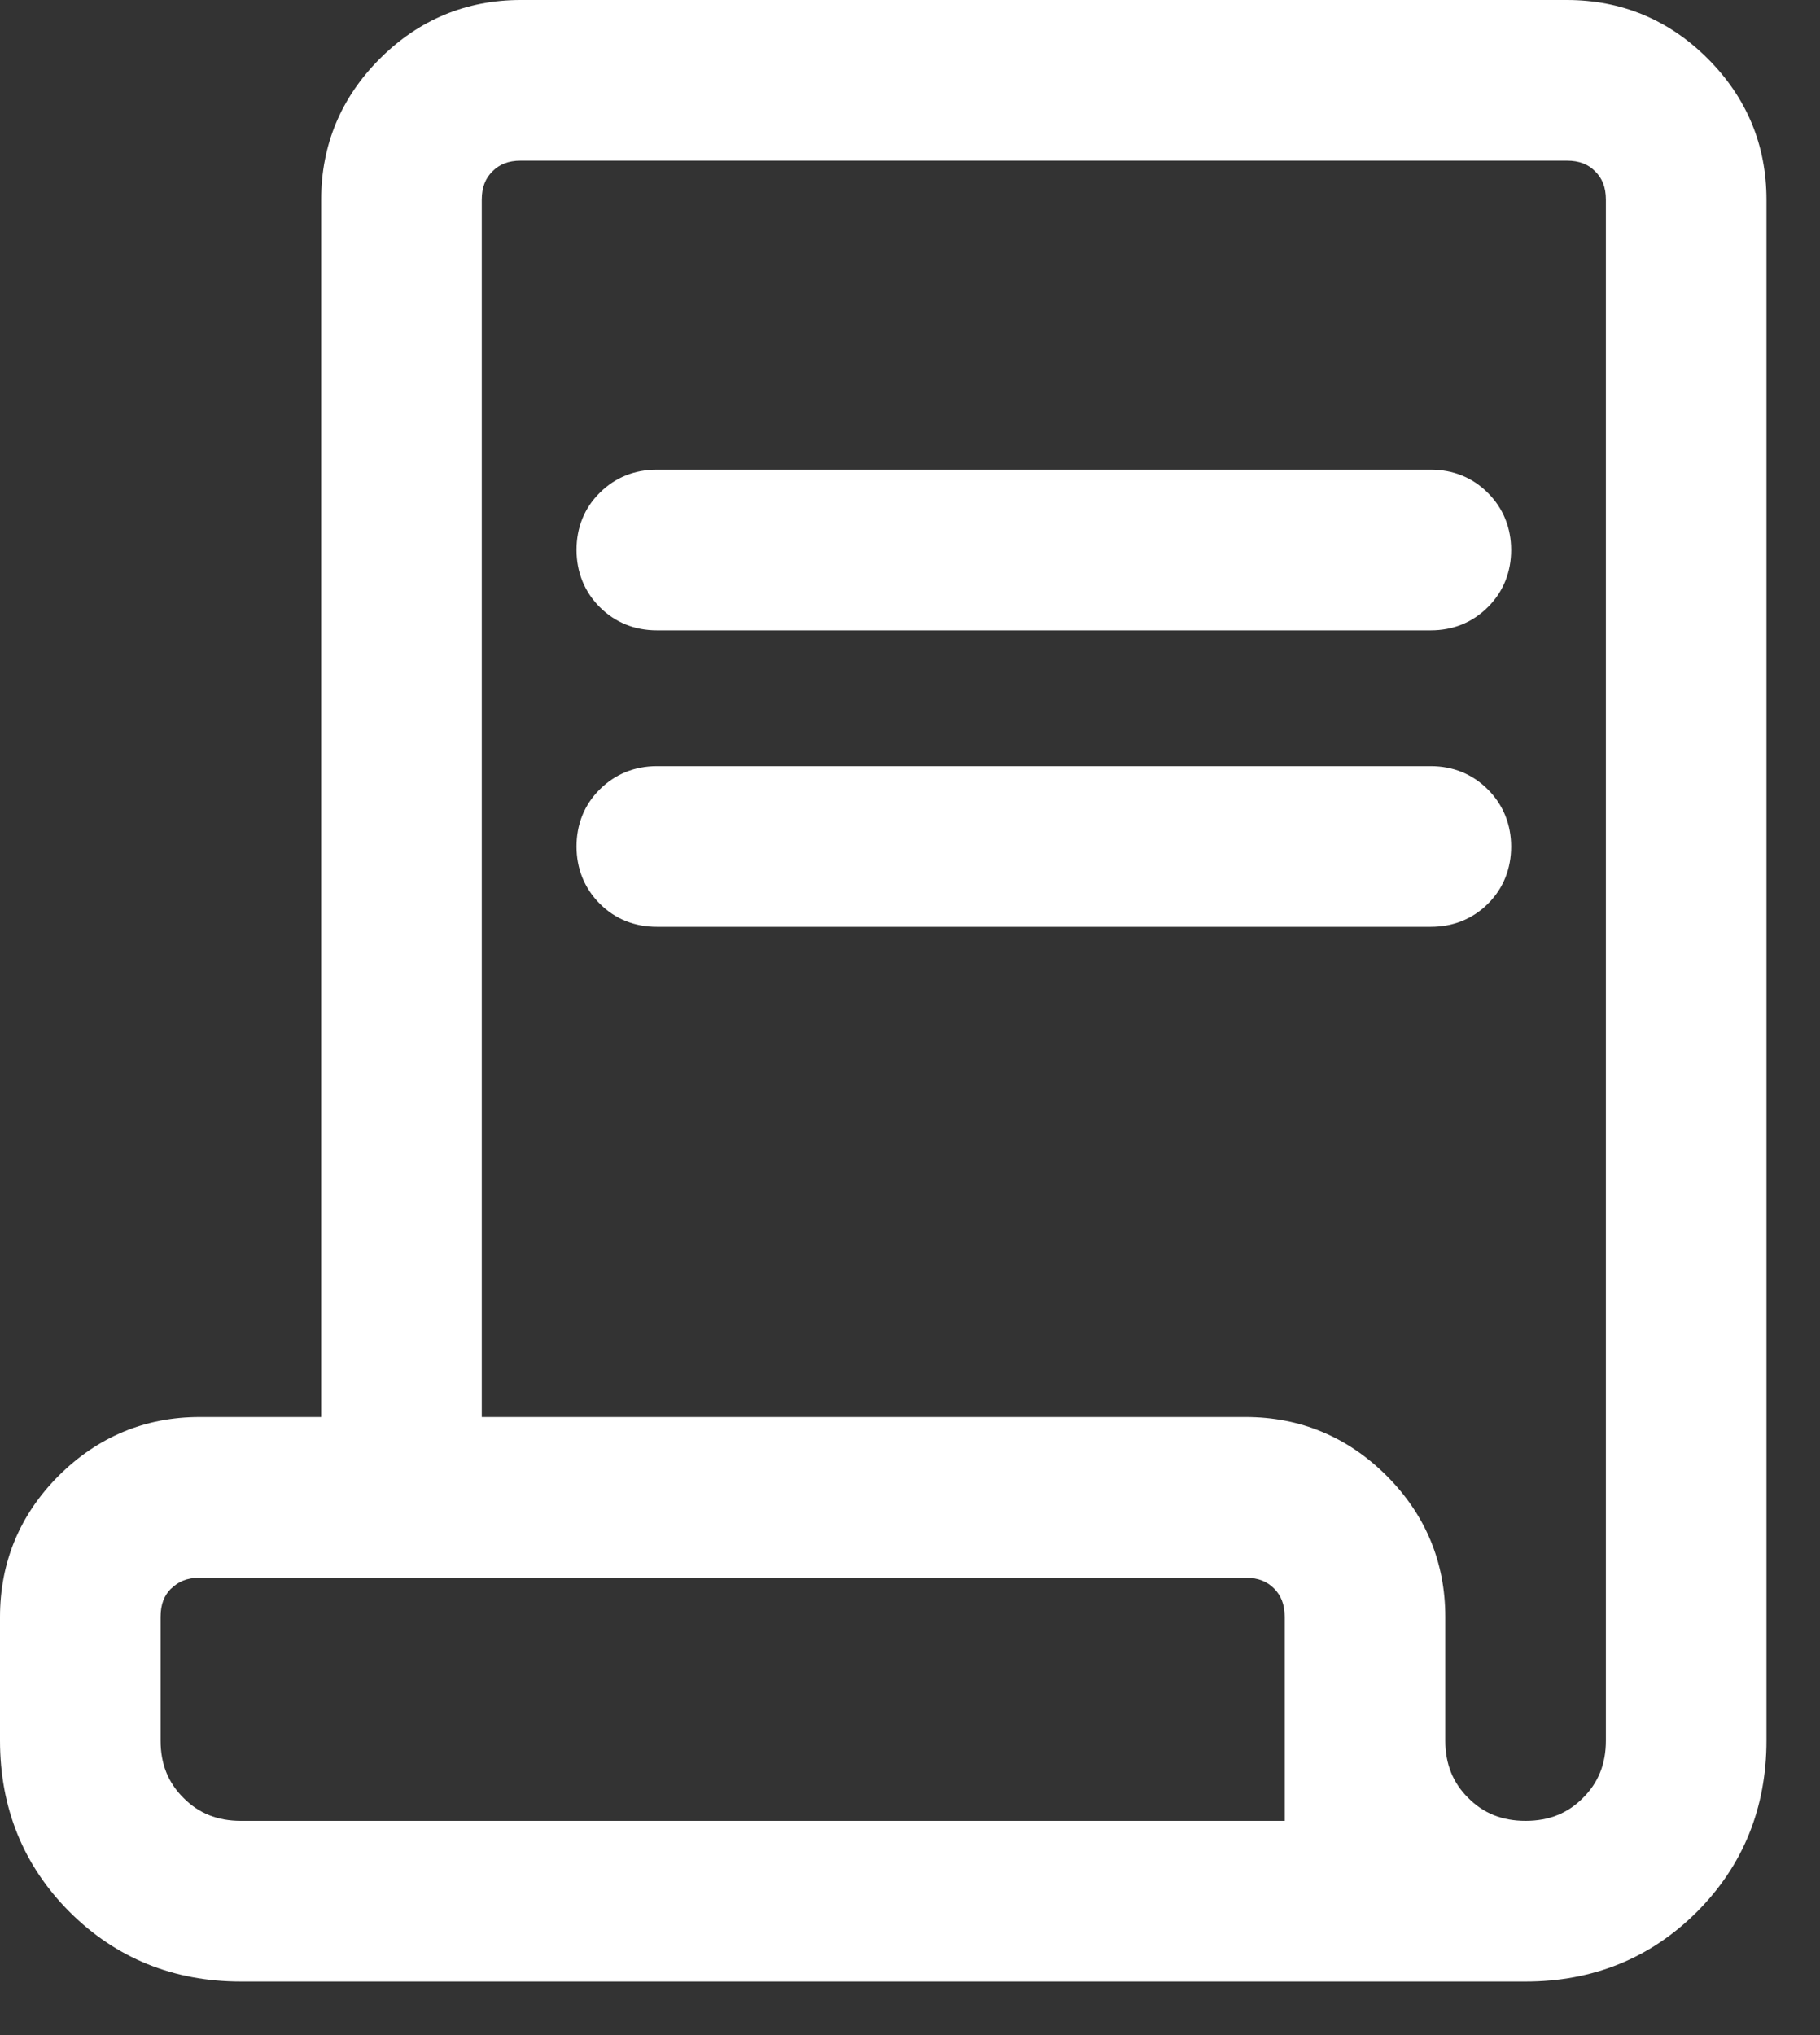 <svg preserveAspectRatio="none" width="100%" height="100%" overflow="visible" style="display: block;" viewBox="0 0 17 19" fill="none" xmlns="http://www.w3.org/2000/svg">
<rect x="0" y="0" width="17" height="19" fill="#333333" stroke="none"/>
<g id="Union">
<path fill-rule="evenodd" clip-rule="evenodd" d="M13.365 7.153C13.57 7.153 13.754 7.226 13.898 7.371C14.043 7.516 14.115 7.7 14.115 7.904C14.115 8.109 14.044 8.293 13.898 8.438C13.753 8.582 13.57 8.653 13.365 8.653H6.135C5.93 8.653 5.747 8.582 5.602 8.437C5.457 8.291 5.385 8.108 5.385 7.903C5.385 7.699 5.456 7.515 5.602 7.37C5.747 7.226 5.93 7.153 6.135 7.153H13.365Z" fill="white"/>
<path fill-rule="evenodd" clip-rule="evenodd" d="M13.365 4.385C13.57 4.385 13.754 4.457 13.898 4.602C14.043 4.747 14.115 4.93 14.115 5.135C14.115 5.339 14.044 5.523 13.898 5.668C13.753 5.813 13.57 5.885 13.365 5.885H6.135C5.93 5.885 5.747 5.813 5.602 5.668C5.457 5.523 5.385 5.338 5.385 5.134C5.385 4.929 5.456 4.745 5.602 4.601C5.747 4.456 5.93 4.385 6.135 4.385H13.365Z" fill="white"/>
<path fill-rule="evenodd" clip-rule="evenodd" d="M14.635 0C15.146 6.39546e-05 15.589 0.185 15.952 0.548C16.315 0.911 16.5 1.354 16.5 1.865V16.25C16.5 16.878 16.283 17.416 15.85 17.85C15.416 18.283 14.878 18.5 14.25 18.5H2.25C1.622 18.5 1.084 18.283 0.65 17.85C0.217 17.416 0 16.878 0 16.25V15.097C0 14.585 0.185 14.141 0.548 13.778C0.911 13.416 1.354 13.23 1.865 13.23H3V1.865C3 1.354 3.185 0.911 3.548 0.548C3.911 0.185 4.354 6.40228e-05 4.865 0H14.635ZM4.865 1.5C4.745 1.5 4.663 1.536 4.6 1.6C4.536 1.663 4.5 1.745 4.5 1.865V13.23H11.635C12.146 13.23 12.589 13.416 12.952 13.778C13.315 14.141 13.5 14.585 13.5 15.097V16.25C13.5 16.47 13.571 16.644 13.714 16.786C13.856 16.929 14.03 17 14.25 17C14.47 17 14.644 16.929 14.786 16.786C14.929 16.644 15 16.47 15 16.25V1.865C15 1.745 14.964 1.663 14.9 1.6C14.837 1.536 14.755 1.5 14.635 1.5H4.865ZM1.865 14.73C1.745 14.73 1.663 14.768 1.6 14.831L1.599 14.83C1.535 14.894 1.5 14.976 1.5 15.097V16.25C1.5 16.47 1.571 16.644 1.714 16.786C1.856 16.929 2.03 17 2.25 17H12V15.097C12 14.976 11.964 14.894 11.9 14.83C11.837 14.767 11.755 14.73 11.635 14.73H1.865Z" fill="white"/>
</g>
</svg>
